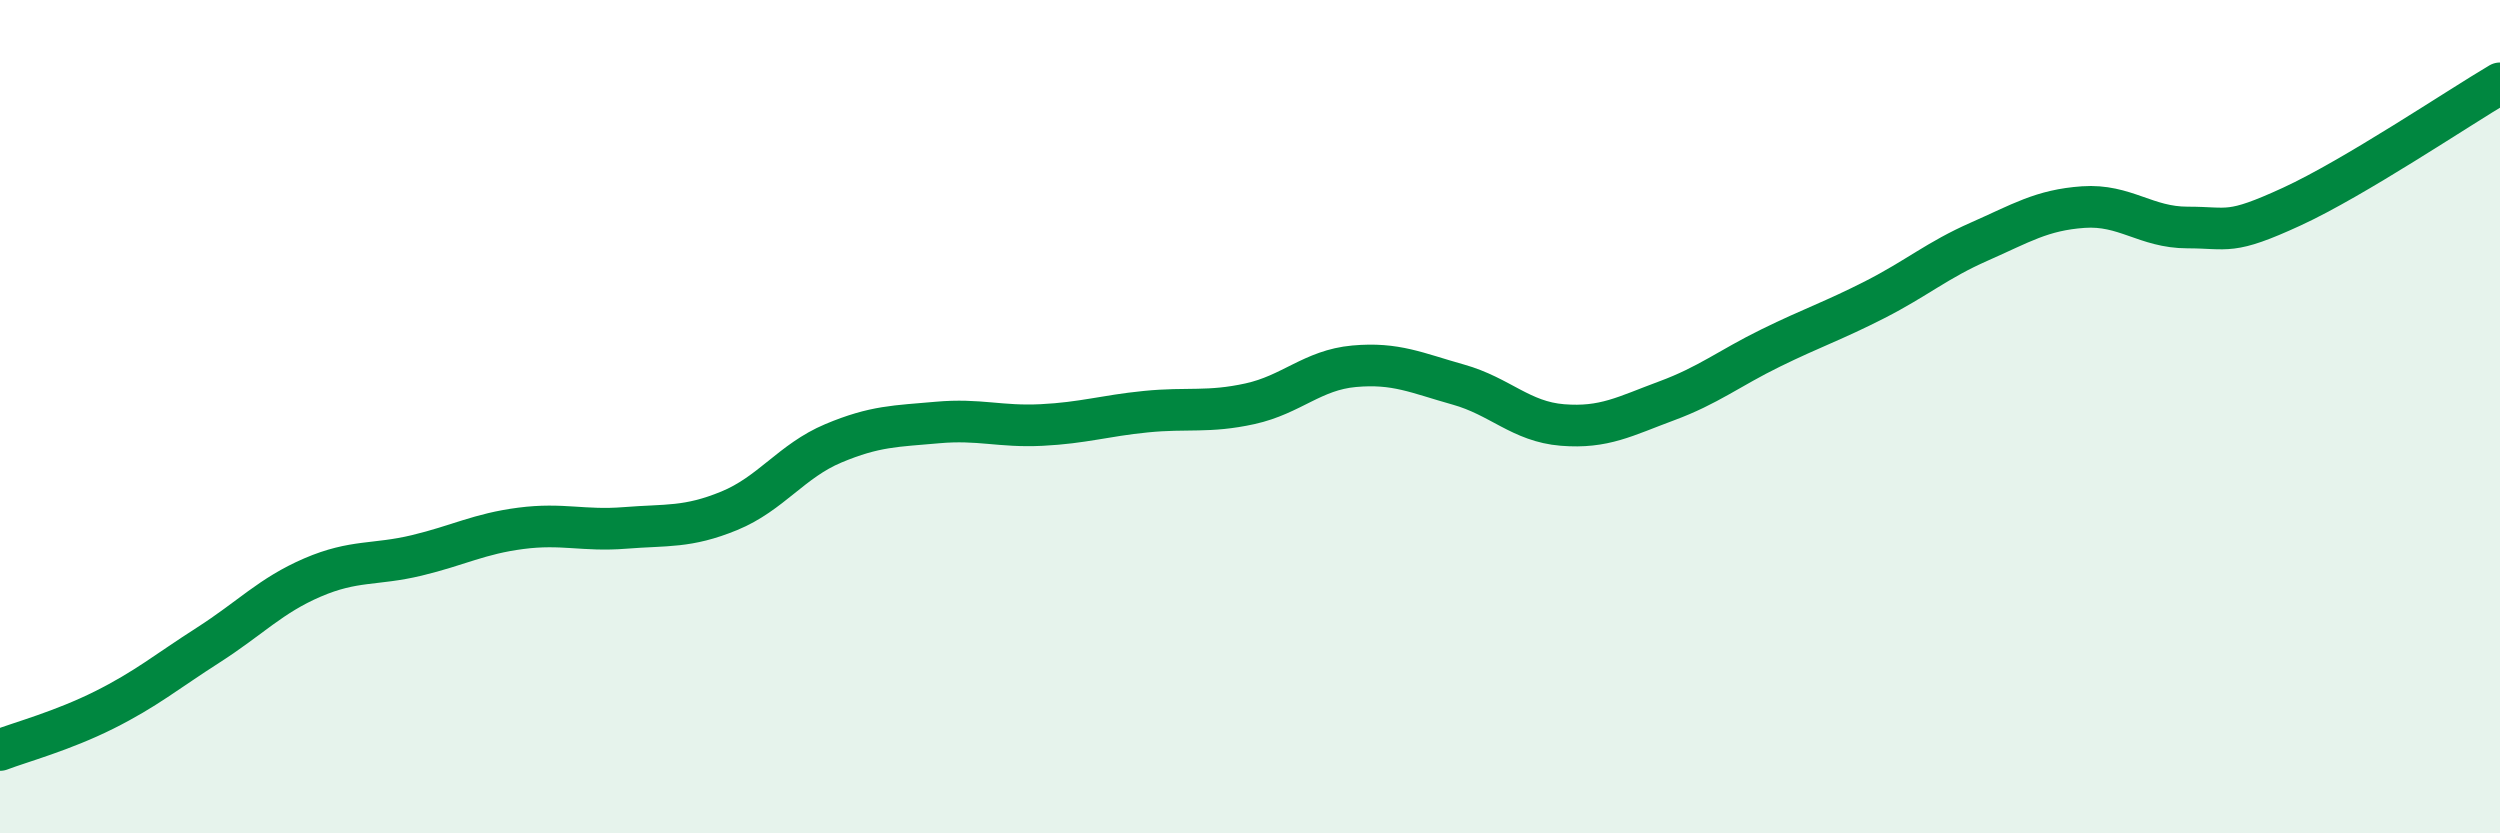 
    <svg width="60" height="20" viewBox="0 0 60 20" xmlns="http://www.w3.org/2000/svg">
      <path
        d="M 0,18 C 0.5,17.81 1.5,17.54 2.5,17.04 C 3.5,16.54 4,16.12 5,15.48 C 6,14.84 6.5,14.29 7.5,13.86 C 8.5,13.43 9,13.57 10,13.33 C 11,13.09 11.5,12.81 12.5,12.68 C 13.5,12.55 14,12.75 15,12.67 C 16,12.59 16.5,12.67 17.5,12.26 C 18.5,11.85 19,11.06 20,10.64 C 21,10.22 21.5,10.23 22.5,10.14 C 23.5,10.05 24,10.25 25,10.2 C 26,10.15 26.5,9.98 27.5,9.88 C 28.5,9.78 29,9.91 30,9.69 C 31,9.47 31.5,8.88 32.5,8.79 C 33.5,8.7 34,8.95 35,9.23 C 36,9.51 36.5,10.12 37.5,10.2 C 38.5,10.28 39,9.99 40,9.62 C 41,9.25 41.5,8.84 42.5,8.35 C 43.5,7.86 44,7.7 45,7.19 C 46,6.68 46.5,6.24 47.5,5.8 C 48.5,5.36 49,5.04 50,4.97 C 51,4.9 51.5,5.46 52.5,5.46 C 53.5,5.46 53.5,5.65 55,4.96 C 56.5,4.27 59,2.59 60,2L60 20L0 20Z"
        fill="#008740"
        opacity="0.1"
        stroke-linecap="round"
        stroke-linejoin="round"
      />
      <path
        d="M 0,18 C 0.5,17.81 1.5,17.54 2.5,17.04 C 3.5,16.54 4,16.12 5,15.48 C 6,14.84 6.5,14.29 7.5,13.86 C 8.5,13.43 9,13.57 10,13.33 C 11,13.09 11.5,12.81 12.5,12.68 C 13.5,12.55 14,12.75 15,12.67 C 16,12.59 16.5,12.67 17.5,12.26 C 18.5,11.85 19,11.06 20,10.64 C 21,10.22 21.5,10.23 22.5,10.14 C 23.5,10.05 24,10.25 25,10.2 C 26,10.15 26.5,9.98 27.5,9.88 C 28.5,9.78 29,9.91 30,9.69 C 31,9.47 31.5,8.88 32.5,8.79 C 33.5,8.7 34,8.95 35,9.23 C 36,9.51 36.5,10.12 37.5,10.2 C 38.5,10.28 39,9.99 40,9.62 C 41,9.25 41.5,8.84 42.5,8.35 C 43.5,7.86 44,7.7 45,7.19 C 46,6.68 46.5,6.24 47.5,5.8 C 48.5,5.36 49,5.04 50,4.97 C 51,4.9 51.5,5.46 52.5,5.46 C 53.5,5.46 53.5,5.65 55,4.96 C 56.5,4.27 59,2.59 60,2"
        stroke="#008740"
        stroke-width="1"
        fill="none"
        stroke-linecap="round"
        stroke-linejoin="round"
      />
    </svg>
  